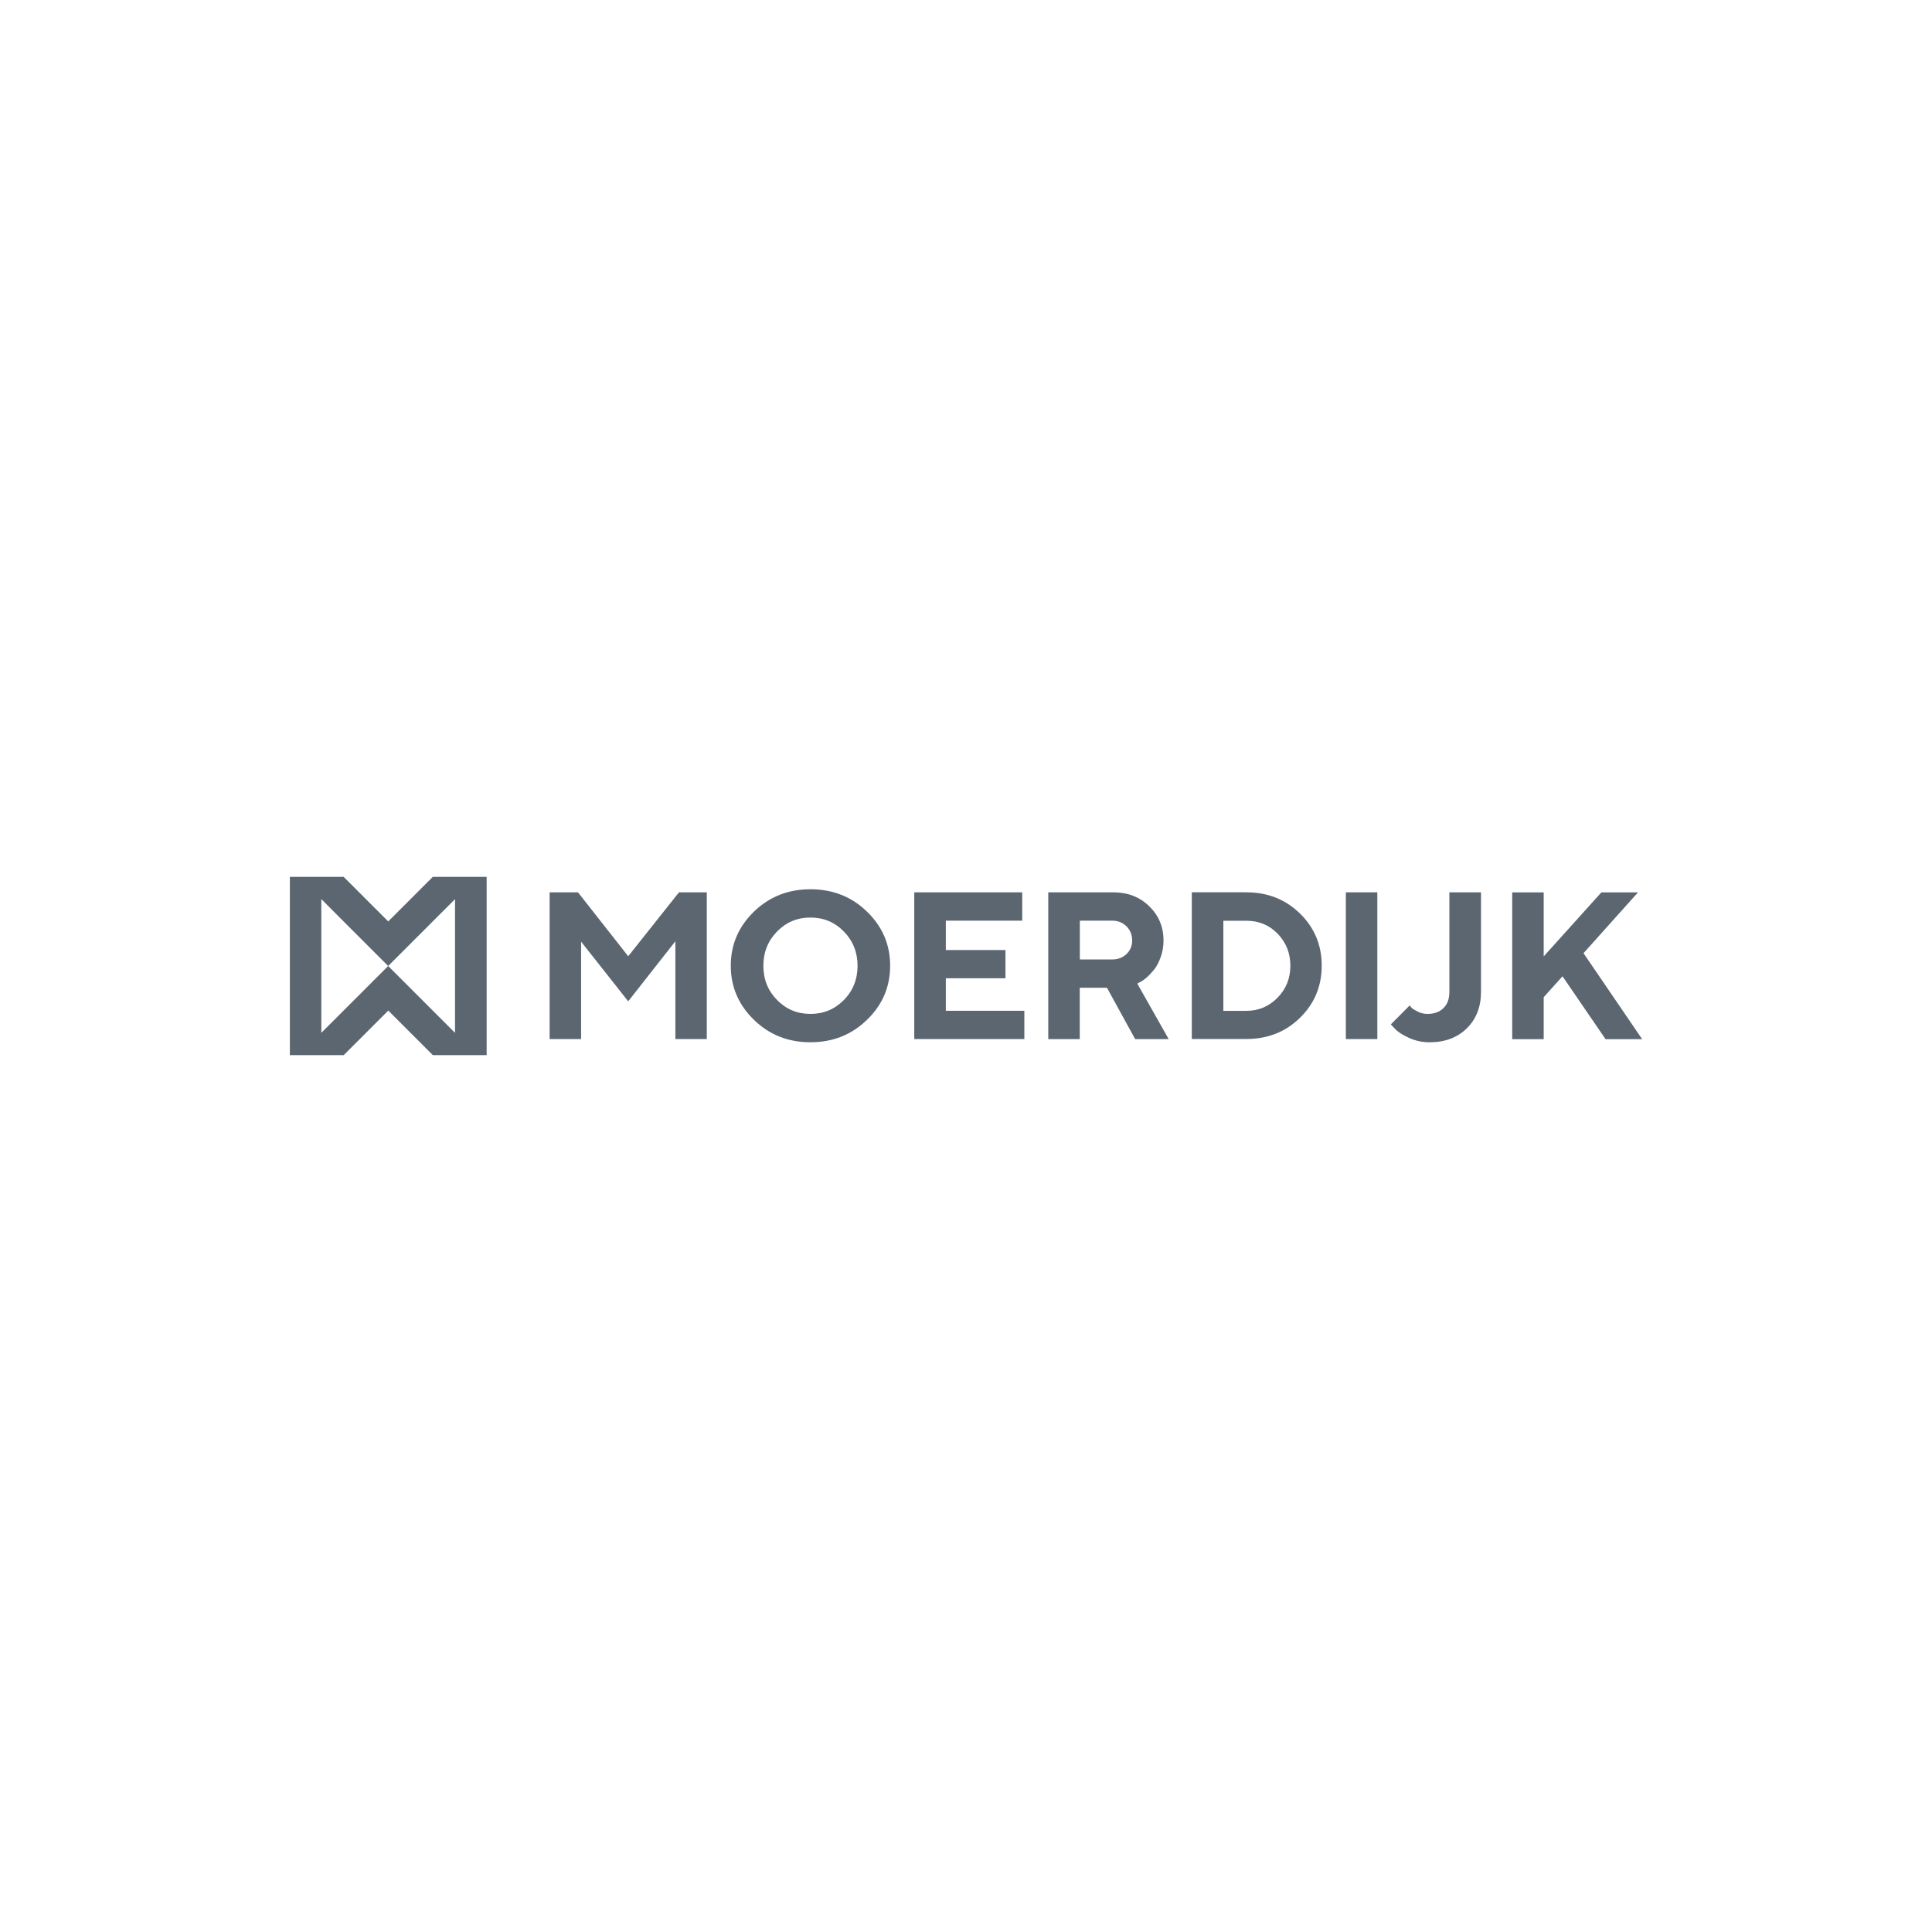 <?xml version="1.0" encoding="UTF-8"?>
<svg xmlns="http://www.w3.org/2000/svg" id="Laag_1" version="1.1" viewBox="0 0 283.46 283.46">
  <defs>
    <style>
      .st0 {
        fill: #5b6670;
      }
    </style>
  </defs>
  <path class="st0" d="M71.39,128.65h-7.89l-3.27,3.27-3.27,3.27-3.27-3.27-3.27-3.27h-7.89v26.16h7.9l3.27-3.27,3.27-3.27,3.27,3.27,3.27,3.27h7.89v-26.16h-.01ZM60.22,145l-3.27-3.27-3.27,3.27-3.27,3.27-3.27,3.27h0v-19.63h0,0l3.27,3.28,3.27,3.27,3.27,3.27,3.27-3.27,3.27-3.27,3.27-3.27h0v19.62h0l-3.27-3.27-3.27-3.27h0Z"></path>
  <g>
    <path class="st0" d="M99.62,130.92h4.08v21.53h-4.61v-14.35l-6.92,8.81-6.91-8.75v14.29h-4.62v-21.53h4.16l7.37,9.38,7.45-9.38h0Z"></path>
    <path class="st0" d="M110.61,133.76c2.26-2.19,5.02-3.29,8.3-3.29s6.05,1.1,8.3,3.29c2.26,2.19,3.39,4.83,3.39,7.93s-1.13,5.74-3.39,7.93c-2.26,2.2-5.02,3.3-8.3,3.3s-6.05-1.1-8.3-3.3c-2.26-2.2-3.39-4.84-3.39-7.93s1.13-5.73,3.39-7.93ZM114.01,146.72c1.34,1.36,2.97,2.04,4.9,2.04s3.56-.68,4.9-2.04c1.34-1.36,2.01-3.04,2.01-5.02s-.67-3.66-2.01-5.03c-1.34-1.37-2.98-2.05-4.9-2.05s-3.56.68-4.9,2.05c-1.34,1.37-2.01,3.04-2.01,5.03s.67,3.66,2.01,5.02Z"></path>
    <path class="st0" d="M150.29,148.31v4.14h-16.15v-21.53h15.84v4.16h-11.21v4.31h8.75v4.14h-8.75v4.77h11.53,0Z"></path>
    <path class="st0" d="M153.8,130.92h9.53c2.13,0,3.9.68,5.29,2.05,1.4,1.37,2.09,3.04,2.09,5.02,0,.86-.14,1.67-.41,2.42s-.59,1.36-.95,1.82c-.37.46-.74.86-1.12,1.19-.38.33-.71.56-.98.68l-.39.21,4.61,8.15h-4.92l-4.14-7.54h-3.99v7.54h-4.62v-21.53h0ZM165.28,135.91c-.56-.55-1.25-.83-2.09-.83h-4.76v5.69h4.76c.84,0,1.54-.27,2.09-.8.56-.54.83-1.19.83-1.97,0-.84-.28-1.54-.83-2.09Z"></path>
    <path class="st0" d="M182.86,130.92c3.13,0,5.76,1.04,7.88,3.12,2.12,2.08,3.18,4.63,3.18,7.64s-1.06,5.56-3.18,7.64-4.75,3.12-7.88,3.12h-8v-21.53h8ZM179.49,135.08v13.23h3.38c1.78,0,3.3-.64,4.56-1.92s1.89-2.84,1.89-4.69-.62-3.41-1.85-4.69c-1.23-1.28-2.77-1.92-4.61-1.92h-3.38.01Z"></path>
    <path class="st0" d="M197.46,130.92h4.62v21.53h-4.62v-21.53Z"></path>
    <path class="st0" d="M217.29,130.92v14.61c0,2.19-.69,3.97-2.08,5.34s-3.21,2.05-5.46,2.05c-1.09,0-2.11-.22-3.06-.66s-1.62-.88-2.01-1.31l-.62-.65,2.76-2.78c.06.08.16.19.29.34.14.15.43.33.89.56s.94.34,1.43.34c1,0,1.79-.29,2.36-.86.58-.57.86-1.36.86-2.37v-14.61h4.64Z"></path>
    <path class="st0" d="M226.5,140.31l8.45-9.38h5.37l-7.99,8.92,8.6,12.61h-5.37l-6.31-9.22-2.76,3.06v6.16h-4.62v-21.53h4.62v9.38h0Z"></path>
  </g>
</svg>
